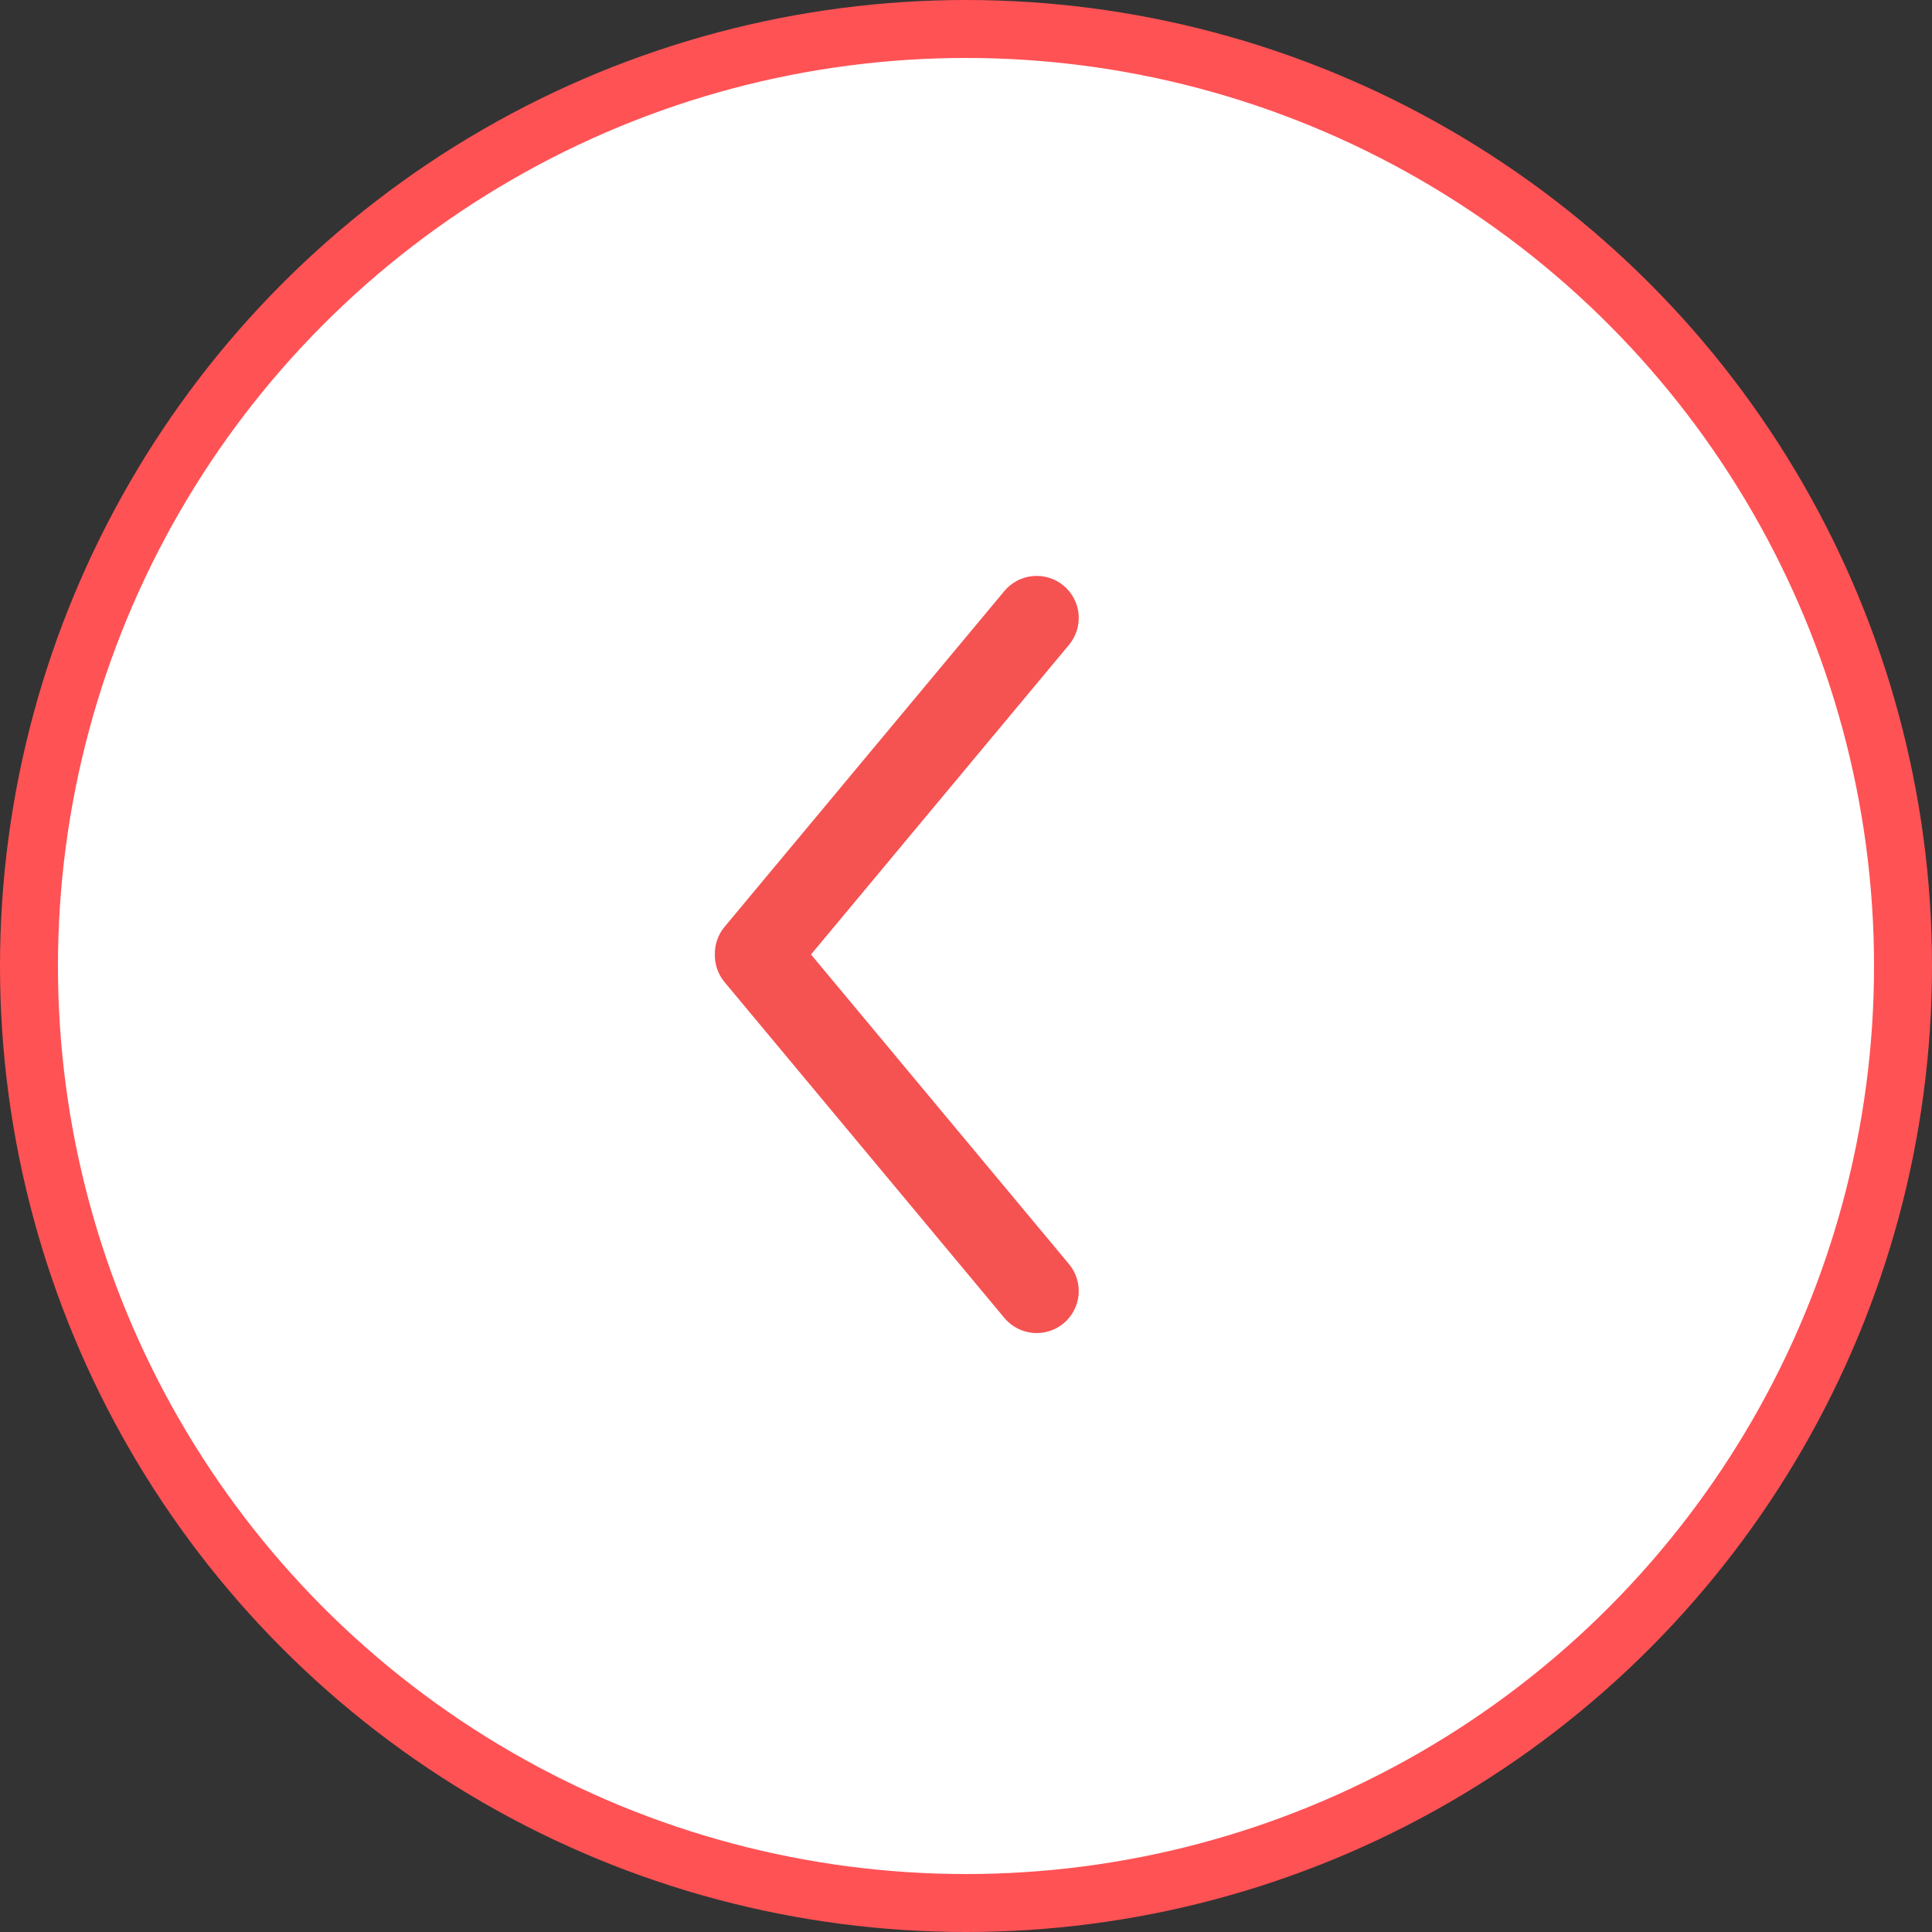 <?xml version="1.0" encoding="UTF-8"?> <svg xmlns="http://www.w3.org/2000/svg" width="100" height="100" viewBox="0 0 100 100" fill="none"><rect x="0" y="0" width="100" height="100" fill="#333333" stroke="none"/><g clip-path="url(#clip0_488_23)"><circle cx="50" cy="50" r="48.5" fill="white" stroke="#FF5255" stroke-width="3"></circle><path fill-rule="evenodd" clip-rule="evenodd" d="M55.827 67.02C55.774 67.595 55.496 68.126 55.052 68.496C54.609 68.865 54.037 69.043 53.462 68.991C52.887 68.939 52.356 68.66 51.987 68.217L37.472 50.797C37.157 50.4 36.991 49.907 37.001 49.404C36.991 48.901 37.157 48.407 37.472 48.01L51.987 30.591C52.356 30.147 52.887 29.869 53.462 29.817C54.037 29.765 54.609 29.943 55.052 30.312C55.496 30.682 55.774 31.212 55.827 31.787C55.879 32.362 55.701 32.934 55.331 33.378L41.977 49.404L55.331 65.43C55.701 65.874 55.879 66.446 55.827 67.02Z" fill="#F55252"></path></g><defs><clipPath id="clip0_488_23"><rect width="100" height="100" fill="white"></rect></clipPath></defs></svg> 